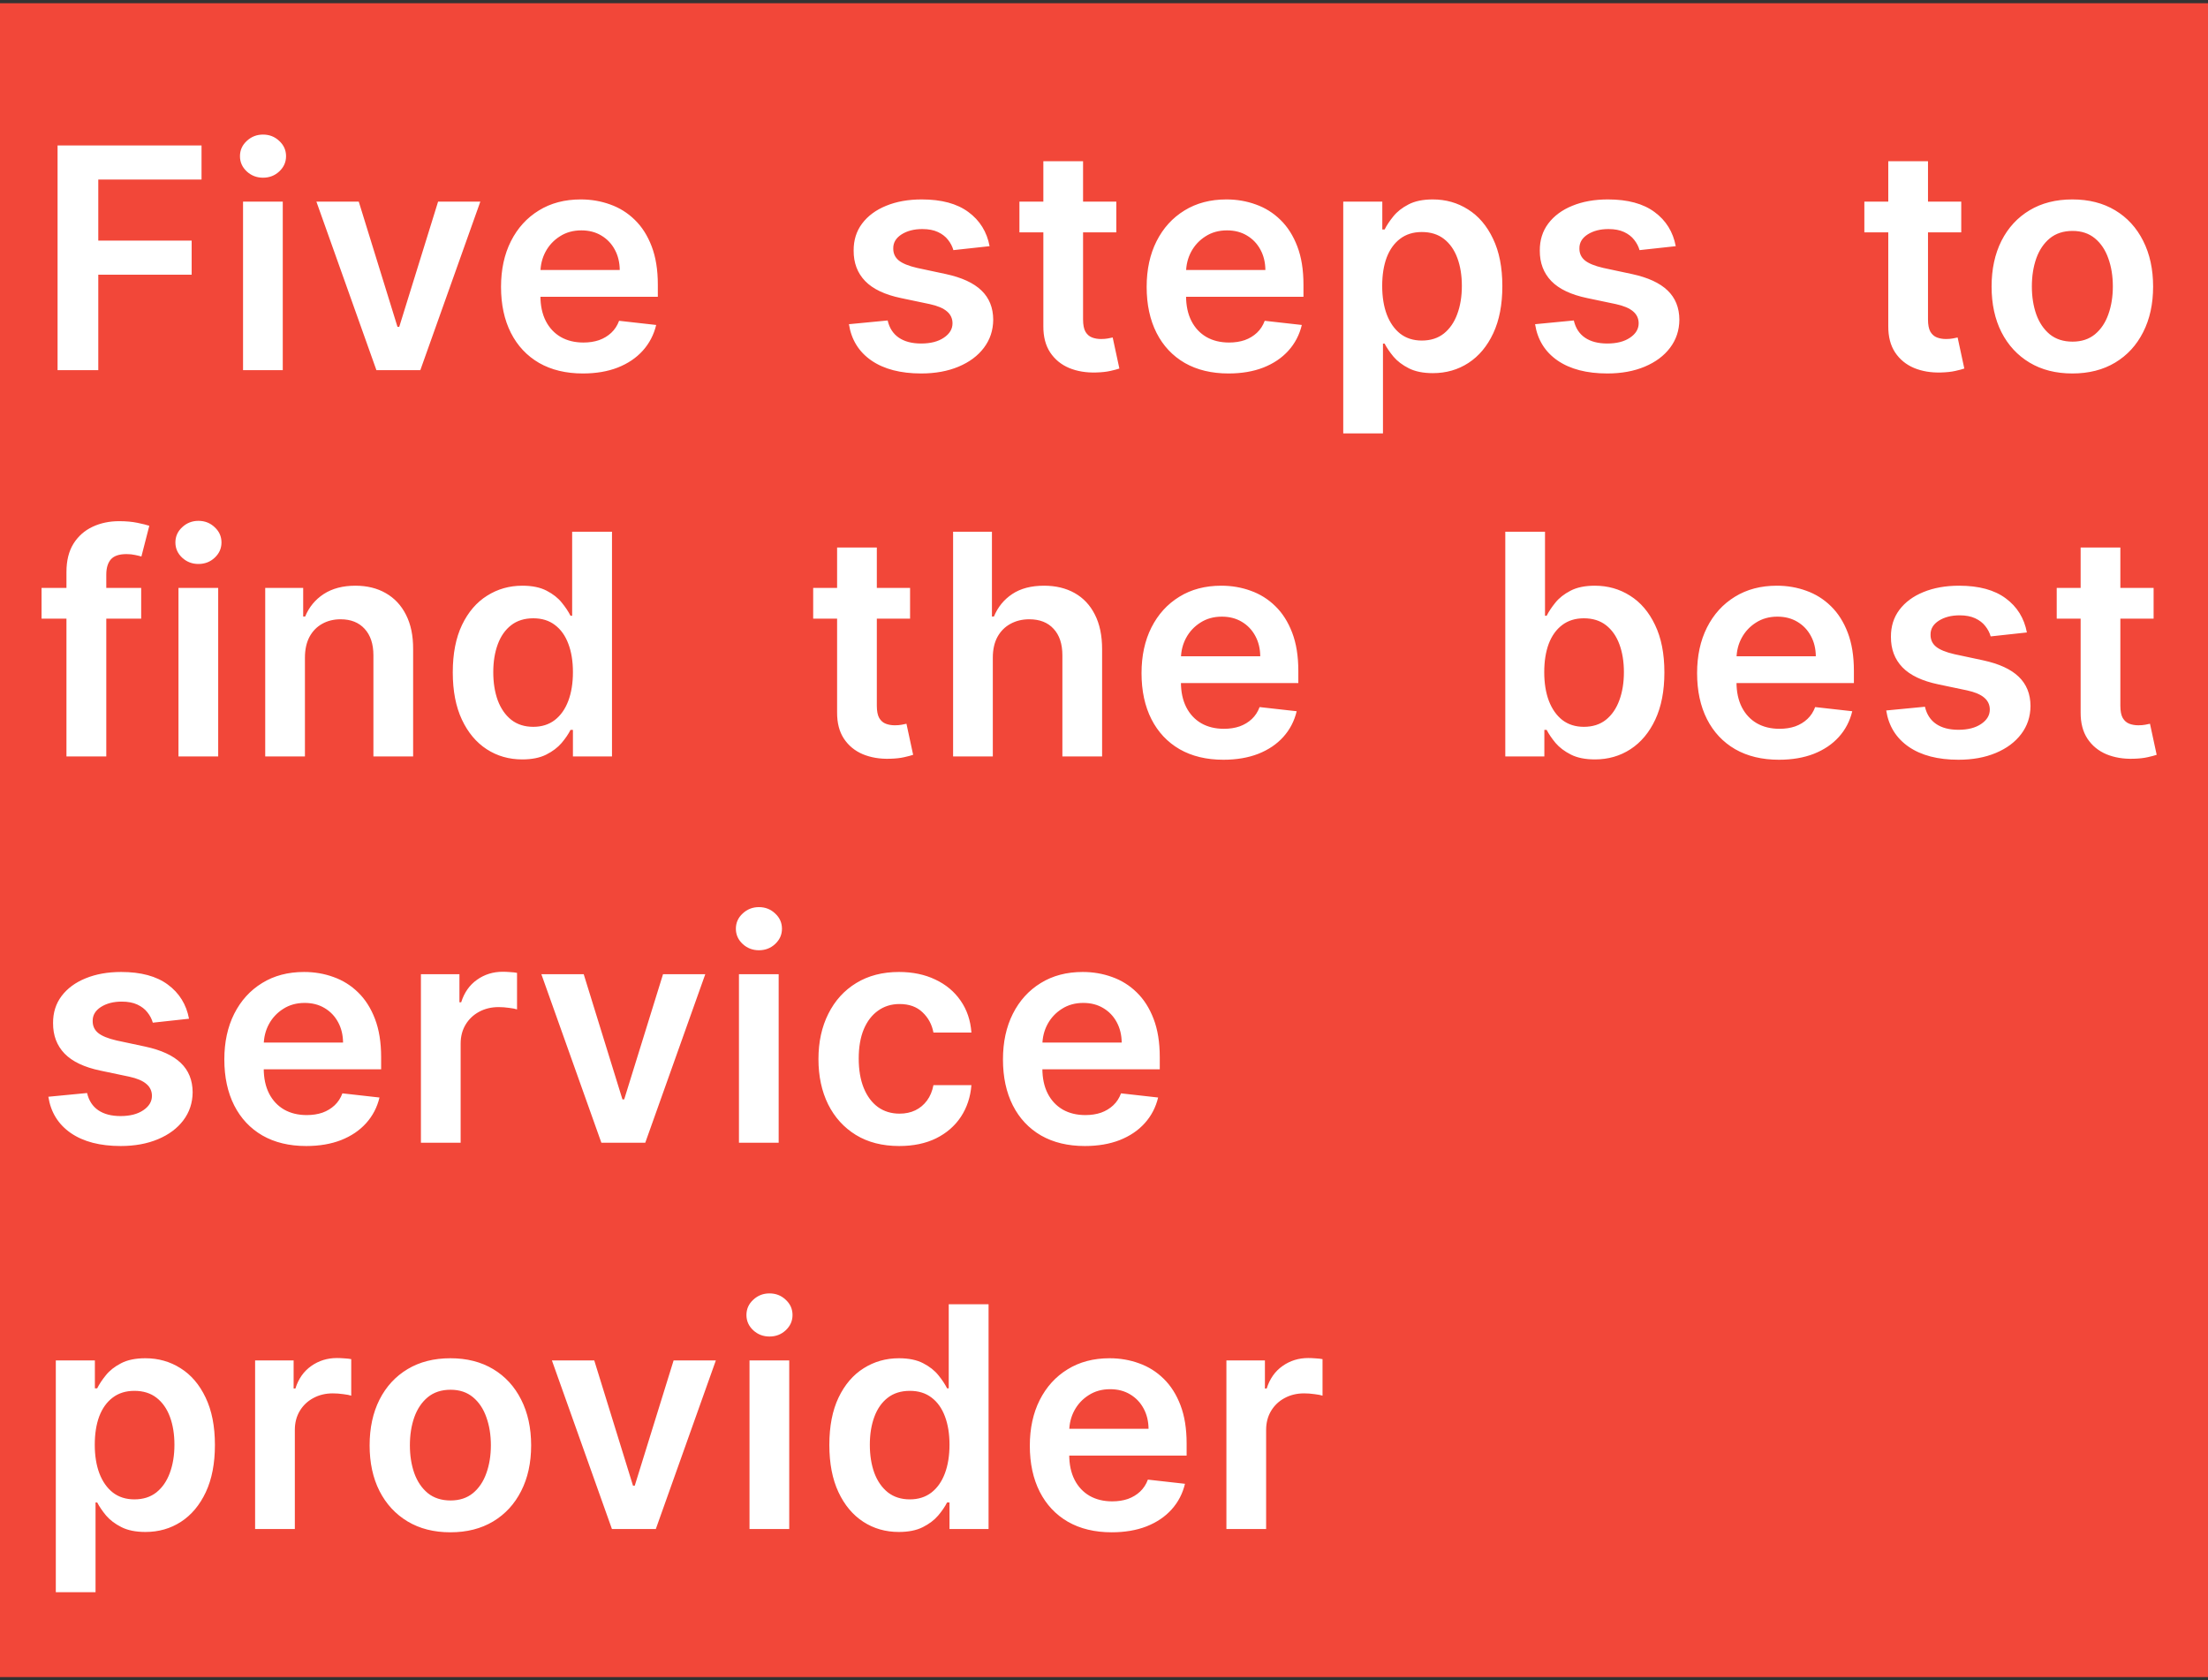 <svg width="343" height="261" viewBox="0 0 343 261" fill="none" xmlns="http://www.w3.org/2000/svg">
<rect x="0" y="0" width="343" height="261" fill="#333333" stroke="none"/>
<rect width="343" height="260" transform="translate(0 0.5)" fill="#F24739"/>
<path d="M8.943 57.5L8.943 22.591H31.307V27.892L15.267 27.892V37.369H29.773V42.67H15.267L15.267 57.5H8.943ZM37.755 57.5V31.318H43.926V57.5H37.755ZM40.858 27.602C39.88 27.602 39.039 27.278 38.335 26.631C37.63 25.972 37.278 25.182 37.278 24.261C37.278 23.329 37.63 22.54 38.335 21.892C39.039 21.233 39.88 20.903 40.858 20.903C41.846 20.903 42.687 21.233 43.38 21.892C44.085 22.54 44.437 23.329 44.437 24.261C44.437 25.182 44.085 25.972 43.38 26.631C42.687 27.278 41.846 27.602 40.858 27.602ZM74.617 31.318L65.294 57.5H58.475L49.151 31.318H55.731L61.748 50.767H62.021L68.055 31.318H74.617ZM90.548 58.011C87.923 58.011 85.656 57.466 83.746 56.375C81.849 55.273 80.388 53.716 79.366 51.705C78.343 49.682 77.832 47.301 77.832 44.562C77.832 41.869 78.343 39.506 79.366 37.472C80.4 35.426 81.843 33.835 83.695 32.699C85.548 31.551 87.724 30.977 90.224 30.977C91.837 30.977 93.36 31.239 94.792 31.761C96.235 32.273 97.508 33.068 98.61 34.148C99.724 35.227 100.599 36.602 101.235 38.273C101.871 39.932 102.19 41.909 102.19 44.205V46.097H80.729V41.938H96.275C96.263 40.756 96.008 39.705 95.508 38.784C95.008 37.852 94.309 37.119 93.411 36.585C92.525 36.051 91.491 35.784 90.309 35.784C89.048 35.784 87.94 36.091 86.985 36.705C86.031 37.307 85.286 38.102 84.752 39.091C84.229 40.068 83.962 41.142 83.951 42.312V45.943C83.951 47.466 84.229 48.773 84.786 49.864C85.343 50.943 86.121 51.773 87.121 52.352C88.121 52.92 89.292 53.205 90.633 53.205C91.531 53.205 92.343 53.08 93.07 52.83C93.798 52.568 94.428 52.188 94.962 51.688C95.496 51.188 95.9 50.568 96.173 49.83L101.934 50.477C101.57 52 100.877 53.33 99.854 54.466C98.843 55.591 97.548 56.466 95.968 57.091C94.388 57.705 92.582 58.011 90.548 58.011ZM153.728 38.239L148.103 38.852C147.944 38.284 147.666 37.75 147.268 37.25C146.882 36.75 146.359 36.347 145.7 36.04C145.041 35.733 144.234 35.58 143.279 35.58C141.995 35.58 140.916 35.858 140.041 36.415C139.177 36.972 138.751 37.693 138.762 38.58C138.751 39.341 139.029 39.96 139.598 40.438C140.177 40.915 141.132 41.307 142.461 41.614L146.927 42.568C149.404 43.102 151.245 43.949 152.45 45.108C153.666 46.267 154.279 47.784 154.291 49.659C154.279 51.307 153.797 52.761 152.842 54.023C151.899 55.273 150.586 56.25 148.904 56.955C147.223 57.659 145.291 58.011 143.109 58.011C139.904 58.011 137.325 57.341 135.37 56C133.416 54.648 132.251 52.767 131.876 50.358L137.893 49.778C138.166 50.96 138.745 51.852 139.632 52.455C140.518 53.057 141.672 53.358 143.092 53.358C144.558 53.358 145.734 53.057 146.62 52.455C147.518 51.852 147.967 51.108 147.967 50.222C147.967 49.472 147.677 48.852 147.098 48.364C146.529 47.875 145.643 47.5 144.439 47.239L139.973 46.301C137.461 45.778 135.603 44.898 134.399 43.659C133.194 42.409 132.598 40.83 132.609 38.92C132.598 37.307 133.035 35.909 133.922 34.727C134.819 33.534 136.064 32.614 137.654 31.966C139.257 31.307 141.103 30.977 143.194 30.977C146.262 30.977 148.677 31.631 150.439 32.938C152.211 34.244 153.308 36.011 153.728 38.239ZM173.413 31.318V36.091H158.362V31.318H173.413ZM162.078 25.046L168.248 25.046V49.625C168.248 50.455 168.373 51.091 168.623 51.534C168.884 51.966 169.225 52.261 169.646 52.42C170.066 52.58 170.532 52.659 171.043 52.659C171.43 52.659 171.782 52.631 172.1 52.574C172.43 52.517 172.68 52.466 172.85 52.42L173.89 57.244C173.56 57.358 173.089 57.483 172.475 57.619C171.873 57.756 171.134 57.835 170.259 57.858C168.714 57.903 167.322 57.67 166.083 57.159C164.845 56.636 163.862 55.83 163.134 54.739C162.418 53.648 162.066 52.284 162.078 50.648V25.046ZM190.843 58.011C188.218 58.011 185.951 57.466 184.042 56.375C182.144 55.273 180.684 53.716 179.661 51.705C178.638 49.682 178.127 47.301 178.127 44.562C178.127 41.869 178.638 39.506 179.661 37.472C180.695 35.426 182.138 33.835 183.991 32.699C185.843 31.551 188.019 30.977 190.519 30.977C192.133 30.977 193.655 31.239 195.087 31.761C196.53 32.273 197.803 33.068 198.905 34.148C200.019 35.227 200.894 36.602 201.53 38.273C202.167 39.932 202.485 41.909 202.485 44.205V46.097H181.025V41.938H196.57C196.559 40.756 196.303 39.705 195.803 38.784C195.303 37.852 194.604 37.119 193.707 36.585C192.82 36.051 191.786 35.784 190.604 35.784C189.343 35.784 188.235 36.091 187.28 36.705C186.326 37.307 185.582 38.102 185.047 39.091C184.525 40.068 184.258 41.142 184.246 42.312V45.943C184.246 47.466 184.525 48.773 185.082 49.864C185.638 50.943 186.417 51.773 187.417 52.352C188.417 52.92 189.587 53.205 190.928 53.205C191.826 53.205 192.638 53.08 193.366 52.83C194.093 52.568 194.724 52.188 195.258 51.688C195.792 51.188 196.195 50.568 196.468 49.83L202.229 50.477C201.866 52 201.172 53.33 200.15 54.466C199.138 55.591 197.843 56.466 196.263 57.091C194.684 57.705 192.877 58.011 190.843 58.011ZM208.665 67.318V31.318H214.733V35.648H215.091C215.409 35.011 215.858 34.335 216.438 33.619C217.017 32.892 217.801 32.273 218.79 31.761C219.779 31.239 221.04 30.977 222.574 30.977C224.597 30.977 226.421 31.494 228.046 32.528C229.682 33.551 230.978 35.068 231.932 37.08C232.898 39.08 233.381 41.534 233.381 44.443C233.381 47.318 232.909 49.761 231.966 51.773C231.023 53.784 229.739 55.318 228.114 56.375C226.489 57.432 224.648 57.96 222.591 57.96C221.091 57.96 219.847 57.71 218.858 57.21C217.87 56.71 217.074 56.108 216.472 55.403C215.881 54.688 215.421 54.011 215.091 53.375H214.836V67.318H208.665ZM214.716 44.409C214.716 46.102 214.955 47.585 215.432 48.858C215.921 50.131 216.62 51.125 217.529 51.841C218.449 52.545 219.563 52.898 220.87 52.898C222.233 52.898 223.375 52.534 224.296 51.807C225.216 51.068 225.909 50.062 226.375 48.79C226.853 47.506 227.091 46.045 227.091 44.409C227.091 42.784 226.858 41.341 226.392 40.08C225.926 38.818 225.233 37.83 224.313 37.114C223.392 36.398 222.245 36.04 220.87 36.04C219.551 36.04 218.432 36.386 217.512 37.08C216.591 37.773 215.892 38.744 215.415 39.994C214.949 41.244 214.716 42.716 214.716 44.409ZM260.318 38.239L254.693 38.852C254.534 38.284 254.256 37.75 253.858 37.25C253.472 36.75 252.949 36.347 252.29 36.04C251.631 35.733 250.824 35.58 249.869 35.58C248.585 35.58 247.506 35.858 246.631 36.415C245.767 36.972 245.341 37.693 245.352 38.58C245.341 39.341 245.619 39.96 246.188 40.438C246.767 40.915 247.722 41.307 249.051 41.614L253.517 42.568C255.994 43.102 257.835 43.949 259.04 45.108C260.256 46.267 260.869 47.784 260.881 49.659C260.869 51.307 260.387 52.761 259.432 54.023C258.489 55.273 257.176 56.25 255.494 56.955C253.813 57.659 251.881 58.011 249.699 58.011C246.494 58.011 243.915 57.341 241.96 56C240.006 54.648 238.841 52.767 238.466 50.358L244.483 49.778C244.756 50.96 245.335 51.852 246.222 52.455C247.108 53.057 248.261 53.358 249.682 53.358C251.148 53.358 252.324 53.057 253.21 52.455C254.108 51.852 254.557 51.108 254.557 50.222C254.557 49.472 254.267 48.852 253.688 48.364C253.119 47.875 252.233 47.5 251.029 47.239L246.563 46.301C244.051 45.778 242.193 44.898 240.989 43.659C239.784 42.409 239.188 40.83 239.199 38.92C239.188 37.307 239.625 35.909 240.511 34.727C241.409 33.534 242.654 32.614 244.244 31.966C245.847 31.307 247.693 30.977 249.784 30.977C252.852 30.977 255.267 31.631 257.029 32.938C258.801 34.244 259.898 36.011 260.318 38.239ZM304.668 31.318V36.091H289.617V31.318H304.668ZM293.333 25.046H299.503V49.625C299.503 50.455 299.628 51.091 299.878 51.534C300.14 51.966 300.481 52.261 300.901 52.42C301.321 52.58 301.787 52.659 302.299 52.659C302.685 52.659 303.037 52.631 303.356 52.574C303.685 52.517 303.935 52.466 304.106 52.42L305.145 57.244C304.816 57.358 304.344 57.483 303.731 57.619C303.128 57.756 302.39 57.835 301.515 57.858C299.969 57.903 298.577 57.67 297.339 57.159C296.1 56.636 295.117 55.83 294.39 54.739C293.674 53.648 293.321 52.284 293.333 50.648V25.046ZM321.928 58.011C319.371 58.011 317.155 57.449 315.28 56.324C313.405 55.199 311.95 53.625 310.916 51.602C309.894 49.58 309.382 47.216 309.382 44.511C309.382 41.807 309.894 39.438 310.916 37.403C311.95 35.369 313.405 33.79 315.28 32.665C317.155 31.54 319.371 30.977 321.928 30.977C324.485 30.977 326.7 31.54 328.575 32.665C330.45 33.79 331.899 35.369 332.922 37.403C333.956 39.438 334.473 41.807 334.473 44.511C334.473 47.216 333.956 49.58 332.922 51.602C331.899 53.625 330.45 55.199 328.575 56.324C326.7 57.449 324.485 58.011 321.928 58.011ZM321.962 53.068C323.348 53.068 324.507 52.688 325.439 51.926C326.371 51.153 327.064 50.119 327.519 48.824C327.985 47.528 328.218 46.085 328.218 44.494C328.218 42.892 327.985 41.443 327.519 40.148C327.064 38.841 326.371 37.801 325.439 37.028C324.507 36.256 323.348 35.869 321.962 35.869C320.541 35.869 319.36 36.256 318.416 37.028C317.485 37.801 316.786 38.841 316.32 40.148C315.865 41.443 315.638 42.892 315.638 44.494C315.638 46.085 315.865 47.528 316.32 48.824C316.786 50.119 317.485 51.153 318.416 51.926C319.36 52.688 320.541 53.068 321.962 53.068ZM21.932 91.318V96.091H6.455L6.455 91.318H21.932ZM10.324 117.5L10.324 88.847C10.324 87.085 10.688 85.619 11.415 84.449C12.153 83.278 13.142 82.403 14.381 81.824C15.619 81.244 16.994 80.954 18.506 80.954C19.574 80.954 20.523 81.04 21.352 81.21C22.182 81.381 22.796 81.534 23.193 81.671L21.966 86.443C21.704 86.364 21.375 86.284 20.977 86.204C20.579 86.114 20.136 86.068 19.648 86.068C18.5 86.068 17.688 86.347 17.21 86.903C16.744 87.449 16.511 88.233 16.511 89.256V117.5H10.324ZM27.724 117.5V91.318H33.895V117.5H27.724ZM30.826 87.602C29.849 87.602 29.008 87.278 28.304 86.631C27.599 85.972 27.247 85.182 27.247 84.261C27.247 83.329 27.599 82.54 28.304 81.892C29.008 81.233 29.849 80.903 30.826 80.903C31.815 80.903 32.656 81.233 33.349 81.892C34.054 82.54 34.406 83.329 34.406 84.261C34.406 85.182 34.054 85.972 33.349 86.631C32.656 87.278 31.815 87.602 30.826 87.602ZM47.37 102.159V117.5H41.2V91.318H47.098V95.767H47.404C48.007 94.301 48.967 93.136 50.285 92.273C51.615 91.409 53.257 90.977 55.211 90.977C57.018 90.977 58.592 91.364 59.933 92.136C61.285 92.909 62.331 94.028 63.069 95.494C63.819 96.96 64.189 98.739 64.177 100.83V117.5H58.007V101.784C58.007 100.034 57.552 98.665 56.643 97.676C55.745 96.688 54.501 96.193 52.91 96.193C51.831 96.193 50.87 96.432 50.029 96.909C49.2 97.375 48.546 98.051 48.069 98.938C47.603 99.824 47.37 100.898 47.37 102.159ZM81.126 117.96C79.069 117.96 77.228 117.432 75.603 116.375C73.978 115.318 72.694 113.784 71.751 111.773C70.808 109.761 70.336 107.318 70.336 104.443C70.336 101.534 70.813 99.079 71.768 97.079C72.734 95.068 74.035 93.551 75.671 92.528C77.308 91.494 79.131 90.977 81.143 90.977C82.677 90.977 83.938 91.239 84.927 91.761C85.915 92.273 86.7 92.892 87.279 93.619C87.859 94.335 88.308 95.011 88.626 95.648H88.881V82.591H95.069L95.069 117.5H89.001V113.375H88.626C88.308 114.011 87.847 114.687 87.245 115.403C86.643 116.108 85.847 116.71 84.859 117.21C83.87 117.71 82.626 117.96 81.126 117.96ZM82.847 112.898C84.154 112.898 85.268 112.545 86.188 111.841C87.109 111.125 87.808 110.131 88.285 108.858C88.762 107.585 89.001 106.102 89.001 104.409C89.001 102.716 88.762 101.244 88.285 99.994C87.819 98.744 87.126 97.773 86.205 97.079C85.296 96.386 84.177 96.04 82.847 96.04C81.472 96.04 80.325 96.398 79.404 97.114C78.484 97.829 77.79 98.818 77.325 100.08C76.859 101.341 76.626 102.784 76.626 104.409C76.626 106.045 76.859 107.506 77.325 108.79C77.802 110.062 78.501 111.068 79.421 111.807C80.353 112.534 81.495 112.898 82.847 112.898ZM141.375 91.318V96.091H126.323V91.318H141.375ZM130.039 85.046H136.21V109.625C136.21 110.455 136.335 111.091 136.585 111.534C136.846 111.966 137.187 112.261 137.608 112.42C138.028 112.58 138.494 112.659 139.005 112.659C139.392 112.659 139.744 112.631 140.062 112.574C140.392 112.517 140.642 112.466 140.812 112.42L141.852 117.244C141.522 117.358 141.051 117.483 140.437 117.619C139.835 117.756 139.096 117.835 138.221 117.858C136.676 117.903 135.284 117.67 134.045 117.159C132.806 116.636 131.823 115.83 131.096 114.739C130.38 113.648 130.028 112.284 130.039 110.648V85.046ZM154.228 102.159V117.5H148.058V82.591H154.092V95.767H154.399C155.012 94.29 155.961 93.125 157.245 92.273C158.541 91.409 160.188 90.977 162.188 90.977C164.006 90.977 165.592 91.358 166.944 92.119C168.296 92.881 169.342 93.994 170.08 95.46C170.83 96.926 171.205 98.716 171.205 100.83V117.5H165.035V101.784C165.035 100.023 164.58 98.653 163.671 97.676C162.774 96.688 161.512 96.193 159.887 96.193C158.796 96.193 157.819 96.432 156.955 96.909C156.103 97.375 155.433 98.051 154.944 98.938C154.467 99.824 154.228 100.898 154.228 102.159ZM190.046 118.011C187.421 118.011 185.154 117.466 183.245 116.375C181.347 115.273 179.887 113.716 178.864 111.705C177.842 109.682 177.33 107.301 177.33 104.562C177.33 101.869 177.842 99.506 178.864 97.472C179.898 95.426 181.342 93.835 183.194 92.699C185.046 91.551 187.222 90.977 189.722 90.977C191.336 90.977 192.859 91.239 194.29 91.761C195.734 92.273 197.006 93.068 198.109 94.148C199.222 95.227 200.097 96.602 200.734 98.273C201.37 99.932 201.688 101.909 201.688 104.205V106.097H180.228V101.937H195.773C195.762 100.756 195.506 99.704 195.006 98.784C194.506 97.852 193.807 97.119 192.91 96.585C192.023 96.051 190.989 95.784 189.807 95.784C188.546 95.784 187.438 96.091 186.484 96.704C185.529 97.307 184.785 98.102 184.251 99.091C183.728 100.068 183.461 101.142 183.449 102.312V105.943C183.449 107.466 183.728 108.773 184.285 109.864C184.842 110.943 185.62 111.773 186.62 112.352C187.62 112.92 188.79 113.205 190.131 113.205C191.029 113.205 191.842 113.08 192.569 112.83C193.296 112.568 193.927 112.187 194.461 111.687C194.995 111.187 195.398 110.568 195.671 109.83L201.432 110.477C201.069 112 200.376 113.33 199.353 114.466C198.342 115.591 197.046 116.466 195.467 117.091C193.887 117.705 192.08 118.011 190.046 118.011ZM233.838 117.5V82.591H240.008V95.648H240.264C240.582 95.011 241.031 94.335 241.61 93.619C242.19 92.892 242.974 92.273 243.963 91.761C244.951 91.239 246.213 90.977 247.747 90.977C249.769 90.977 251.593 91.494 253.218 92.528C254.855 93.551 256.15 95.068 257.105 97.079C258.071 99.079 258.553 101.534 258.553 104.443C258.553 107.318 258.082 109.761 257.139 111.773C256.196 113.784 254.911 115.318 253.286 116.375C251.661 117.432 249.821 117.96 247.764 117.96C246.264 117.96 245.019 117.71 244.031 117.21C243.042 116.71 242.247 116.108 241.644 115.403C241.053 114.687 240.593 114.011 240.264 113.375H239.906V117.5H233.838ZM239.889 104.409C239.889 106.102 240.127 107.585 240.605 108.858C241.093 110.131 241.792 111.125 242.701 111.841C243.622 112.545 244.735 112.898 246.042 112.898C247.406 112.898 248.548 112.534 249.468 111.807C250.389 111.068 251.082 110.062 251.548 108.79C252.025 107.506 252.264 106.045 252.264 104.409C252.264 102.784 252.031 101.341 251.565 100.08C251.099 98.818 250.406 97.829 249.485 97.114C248.565 96.398 247.417 96.04 246.042 96.04C244.724 96.04 243.605 96.386 242.684 97.079C241.764 97.773 241.065 98.744 240.588 99.994C240.122 101.244 239.889 102.716 239.889 104.409ZM276.35 118.011C273.725 118.011 271.458 117.466 269.549 116.375C267.651 115.273 266.191 113.716 265.168 111.705C264.146 109.682 263.634 107.301 263.634 104.562C263.634 101.869 264.146 99.506 265.168 97.472C266.202 95.426 267.646 93.835 269.498 92.699C271.35 91.551 273.526 90.977 276.026 90.977C277.64 90.977 279.163 91.239 280.594 91.761C282.038 92.273 283.31 93.068 284.413 94.148C285.526 95.227 286.401 96.602 287.038 98.273C287.674 99.932 287.992 101.909 287.992 104.205V106.097H266.532V101.937H282.077C282.066 100.756 281.81 99.704 281.31 98.784C280.81 97.852 280.111 97.119 279.214 96.585C278.327 96.051 277.293 95.784 276.111 95.784C274.85 95.784 273.742 96.091 272.788 96.704C271.833 97.307 271.089 98.102 270.555 99.091C270.032 100.068 269.765 101.142 269.754 102.312V105.943C269.754 107.466 270.032 108.773 270.589 109.864C271.146 110.943 271.924 111.773 272.924 112.352C273.924 112.92 275.094 113.205 276.435 113.205C277.333 113.205 278.146 113.08 278.873 112.83C279.6 112.568 280.231 112.187 280.765 111.687C281.299 111.187 281.702 110.568 281.975 109.83L287.736 110.477C287.373 112 286.68 113.33 285.657 114.466C284.646 115.591 283.35 116.466 281.771 117.091C280.191 117.705 278.384 118.011 276.35 118.011ZM314.865 98.239L309.24 98.852C309.081 98.284 308.803 97.75 308.405 97.25C308.019 96.75 307.496 96.347 306.837 96.04C306.178 95.733 305.371 95.579 304.417 95.579C303.133 95.579 302.053 95.858 301.178 96.415C300.314 96.972 299.888 97.693 299.9 98.579C299.888 99.341 300.167 99.96 300.735 100.437C301.314 100.915 302.269 101.307 303.598 101.614L308.064 102.568C310.542 103.102 312.383 103.949 313.587 105.108C314.803 106.267 315.417 107.784 315.428 109.659C315.417 111.307 314.934 112.761 313.979 114.023C313.036 115.273 311.723 116.25 310.042 116.955C308.36 117.659 306.428 118.011 304.246 118.011C301.042 118.011 298.462 117.341 296.508 116C294.553 114.648 293.388 112.767 293.013 110.358L299.03 109.778C299.303 110.96 299.883 111.852 300.769 112.455C301.655 113.057 302.809 113.358 304.229 113.358C305.695 113.358 306.871 113.057 307.758 112.455C308.655 111.852 309.104 111.108 309.104 110.222C309.104 109.472 308.814 108.852 308.235 108.364C307.667 107.875 306.78 107.5 305.576 107.239L301.11 106.301C298.598 105.778 296.74 104.898 295.536 103.659C294.331 102.409 293.735 100.83 293.746 98.921C293.735 97.307 294.172 95.909 295.059 94.727C295.956 93.534 297.201 92.614 298.792 91.966C300.394 91.307 302.24 90.977 304.331 90.977C307.4 90.977 309.814 91.631 311.576 92.938C313.348 94.244 314.445 96.011 314.865 98.239ZM334.55 91.318V96.091H319.499V91.318H334.55ZM323.215 85.046H329.385V109.625C329.385 110.455 329.51 111.091 329.76 111.534C330.022 111.966 330.362 112.261 330.783 112.42C331.203 112.58 331.669 112.659 332.181 112.659C332.567 112.659 332.919 112.631 333.237 112.574C333.567 112.517 333.817 112.466 333.987 112.42L335.027 117.244C334.698 117.358 334.226 117.483 333.612 117.619C333.01 117.756 332.272 117.835 331.397 117.858C329.851 117.903 328.459 117.67 327.22 117.159C325.982 116.636 324.999 115.83 324.272 114.739C323.556 113.648 323.203 112.284 323.215 110.648V85.046ZM29.364 158.239L23.739 158.852C23.579 158.284 23.301 157.75 22.903 157.25C22.517 156.75 21.994 156.347 21.335 156.04C20.676 155.733 19.869 155.58 18.915 155.58C17.631 155.58 16.551 155.858 15.676 156.415C14.812 156.972 14.386 157.693 14.398 158.58C14.386 159.341 14.665 159.96 15.233 160.438C15.812 160.915 16.767 161.307 18.097 161.614L22.562 162.568C25.04 163.102 26.881 163.949 28.085 165.108C29.301 166.267 29.915 167.784 29.926 169.659C29.915 171.307 29.432 172.761 28.477 174.023C27.534 175.273 26.222 176.25 24.54 176.955C22.858 177.659 20.926 178.011 18.744 178.011C15.54 178.011 12.96 177.341 11.006 176C9.051 174.648 7.886 172.767 7.511 170.358L13.528 169.778C13.801 170.96 14.381 171.852 15.267 172.455C16.153 173.057 17.307 173.358 18.727 173.358C20.193 173.358 21.369 173.057 22.256 172.455C23.153 171.852 23.602 171.108 23.602 170.222C23.602 169.472 23.312 168.852 22.733 168.364C22.165 167.875 21.278 167.5 20.074 167.239L15.608 166.301C13.097 165.778 11.239 164.898 10.034 163.659C8.83 162.409 8.233 160.83 8.244 158.92C8.233 157.307 8.67 155.909 9.557 154.727C10.454 153.534 11.699 152.614 13.29 151.966C14.892 151.307 16.739 150.977 18.829 150.977C21.898 150.977 24.312 151.631 26.074 152.938C27.847 154.244 28.943 156.011 29.364 158.239ZM47.565 178.011C44.94 178.011 42.673 177.466 40.764 176.375C38.866 175.273 37.406 173.716 36.383 171.705C35.361 169.682 34.849 167.301 34.849 164.562C34.849 161.869 35.361 159.506 36.383 157.472C37.417 155.426 38.861 153.835 40.713 152.699C42.565 151.551 44.741 150.977 47.241 150.977C48.855 150.977 50.378 151.239 51.809 151.761C53.253 152.273 54.525 153.068 55.628 154.148C56.741 155.227 57.616 156.602 58.253 158.273C58.889 159.932 59.207 161.909 59.207 164.205V166.097H37.747V161.938H53.292C53.281 160.756 53.025 159.705 52.525 158.784C52.025 157.852 51.327 157.119 50.429 156.585C49.542 156.051 48.508 155.784 47.327 155.784C46.065 155.784 44.957 156.091 44.003 156.705C43.048 157.307 42.304 158.102 41.77 159.091C41.247 160.068 40.98 161.142 40.968 162.312V165.943C40.968 167.466 41.247 168.773 41.804 169.864C42.361 170.943 43.139 171.773 44.139 172.352C45.139 172.92 46.309 173.205 47.65 173.205C48.548 173.205 49.361 173.08 50.088 172.83C50.815 172.568 51.446 172.188 51.98 171.688C52.514 171.188 52.917 170.568 53.19 169.83L58.952 170.477C58.588 172 57.895 173.33 56.872 174.466C55.861 175.591 54.565 176.466 52.986 177.091C51.406 177.705 49.599 178.011 47.565 178.011ZM65.387 177.5L65.387 151.318H71.37V155.682H71.643C72.12 154.17 72.939 153.006 74.098 152.188C75.268 151.358 76.603 150.943 78.103 150.943C78.444 150.943 78.825 150.96 79.245 150.994C79.677 151.017 80.035 151.057 80.319 151.114V156.79C80.058 156.699 79.643 156.619 79.075 156.551C78.518 156.472 77.978 156.432 77.456 156.432C76.331 156.432 75.319 156.676 74.421 157.165C73.535 157.642 72.836 158.307 72.325 159.159C71.814 160.011 71.558 160.994 71.558 162.108V177.5H65.387ZM109.562 151.318L100.238 177.5H93.42L84.096 151.318H90.675L96.692 170.767H96.965L102.999 151.318H109.562ZM114.792 177.5V151.318H120.962V177.5H114.792ZM117.894 147.602C116.917 147.602 116.076 147.278 115.371 146.631C114.667 145.972 114.314 145.182 114.314 144.261C114.314 143.33 114.667 142.54 115.371 141.892C116.076 141.233 116.917 140.903 117.894 140.903C118.883 140.903 119.724 141.233 120.417 141.892C121.121 142.54 121.474 143.33 121.474 144.261C121.474 145.182 121.121 145.972 120.417 146.631C119.724 147.278 118.883 147.602 117.894 147.602ZM139.688 178.011C137.074 178.011 134.83 177.438 132.955 176.29C131.091 175.142 129.654 173.557 128.642 171.534C127.642 169.5 127.142 167.159 127.142 164.511C127.142 161.852 127.654 159.506 128.676 157.472C129.699 155.426 131.142 153.835 133.006 152.699C134.881 151.551 137.097 150.977 139.654 150.977C141.779 150.977 143.659 151.369 145.296 152.153C146.943 152.926 148.256 154.023 149.233 155.443C150.211 156.852 150.767 158.5 150.904 160.386H145.006C144.767 159.125 144.199 158.074 143.301 157.233C142.415 156.381 141.228 155.955 139.739 155.955C138.478 155.955 137.37 156.295 136.415 156.977C135.461 157.648 134.716 158.614 134.182 159.875C133.659 161.136 133.398 162.648 133.398 164.409C133.398 166.193 133.659 167.727 134.182 169.011C134.705 170.284 135.438 171.267 136.381 171.96C137.336 172.642 138.455 172.983 139.739 172.983C140.648 172.983 141.461 172.812 142.176 172.472C142.904 172.119 143.512 171.614 144 170.955C144.489 170.295 144.824 169.494 145.006 168.551H150.904C150.756 170.403 150.211 172.045 149.267 173.477C148.324 174.898 147.04 176.011 145.415 176.818C143.79 177.614 141.881 178.011 139.688 178.011ZM168.521 178.011C165.896 178.011 163.629 177.466 161.72 176.375C159.822 175.273 158.362 173.716 157.34 171.705C156.317 169.682 155.805 167.301 155.805 164.562C155.805 161.869 156.317 159.506 157.34 157.472C158.374 155.426 159.817 153.835 161.669 152.699C163.521 151.551 165.697 150.977 168.197 150.977C169.811 150.977 171.334 151.239 172.766 151.761C174.209 152.273 175.482 153.068 176.584 154.148C177.697 155.227 178.572 156.602 179.209 158.273C179.845 159.932 180.163 161.909 180.163 164.205V166.097H158.703V161.938H174.249C174.237 160.756 173.982 159.705 173.482 158.784C172.982 157.852 172.283 157.119 171.385 156.585C170.499 156.051 169.465 155.784 168.283 155.784C167.021 155.784 165.913 156.091 164.959 156.705C164.004 157.307 163.26 158.102 162.726 159.091C162.203 160.068 161.936 161.142 161.925 162.312V165.943C161.925 167.466 162.203 168.773 162.76 169.864C163.317 170.943 164.095 171.773 165.095 172.352C166.095 172.92 167.266 173.205 168.607 173.205C169.504 173.205 170.317 173.08 171.044 172.83C171.771 172.568 172.402 172.188 172.936 171.688C173.47 171.188 173.874 170.568 174.146 169.83L179.908 170.477C179.544 172 178.851 173.33 177.828 174.466C176.817 175.591 175.521 176.466 173.942 177.091C172.362 177.705 170.555 178.011 168.521 178.011ZM8.67 247.318L8.67 211.318H14.739V215.648H15.097C15.415 215.011 15.864 214.335 16.443 213.619C17.023 212.892 17.807 212.273 18.796 211.761C19.784 211.239 21.046 210.977 22.579 210.977C24.602 210.977 26.426 211.494 28.051 212.528C29.688 213.551 30.983 215.068 31.938 217.08C32.903 219.08 33.386 221.534 33.386 224.443C33.386 227.318 32.915 229.761 31.972 231.773C31.028 233.784 29.744 235.318 28.119 236.375C26.494 237.432 24.653 237.96 22.597 237.96C21.097 237.96 19.852 237.71 18.864 237.21C17.875 236.71 17.079 236.108 16.477 235.403C15.886 234.687 15.426 234.011 15.097 233.375H14.841L14.841 247.318H8.67ZM14.722 224.409C14.722 226.102 14.96 227.585 15.438 228.858C15.926 230.131 16.625 231.125 17.534 231.841C18.454 232.545 19.568 232.898 20.875 232.898C22.239 232.898 23.381 232.534 24.301 231.807C25.222 231.068 25.915 230.062 26.381 228.79C26.858 227.506 27.097 226.045 27.097 224.409C27.097 222.784 26.864 221.341 26.398 220.08C25.932 218.818 25.239 217.83 24.318 217.114C23.398 216.398 22.25 216.04 20.875 216.04C19.557 216.04 18.438 216.386 17.517 217.08C16.597 217.773 15.898 218.744 15.421 219.994C14.954 221.244 14.722 222.716 14.722 224.409ZM39.63 237.5V211.318H45.613V215.682H45.886C46.363 214.17 47.182 213.006 48.341 212.188C49.511 211.358 50.846 210.943 52.346 210.943C52.687 210.943 53.068 210.96 53.488 210.994C53.92 211.017 54.278 211.057 54.562 211.114V216.79C54.301 216.699 53.886 216.619 53.318 216.551C52.761 216.472 52.221 216.432 51.699 216.432C50.574 216.432 49.562 216.676 48.664 217.165C47.778 217.642 47.079 218.307 46.568 219.159C46.057 220.011 45.801 220.994 45.801 222.108V237.5H39.63ZM69.964 238.011C67.407 238.011 65.191 237.449 63.316 236.324C61.441 235.199 59.987 233.625 58.953 231.602C57.93 229.58 57.419 227.216 57.419 224.511C57.419 221.807 57.93 219.437 58.953 217.403C59.987 215.369 61.441 213.79 63.316 212.665C65.191 211.54 67.407 210.977 69.964 210.977C72.521 210.977 74.737 211.54 76.612 212.665C78.487 213.79 79.936 215.369 80.958 217.403C81.992 219.437 82.51 221.807 82.51 224.511C82.51 227.216 81.992 229.58 80.958 231.602C79.936 233.625 78.487 235.199 76.612 236.324C74.737 237.449 72.521 238.011 69.964 238.011ZM69.998 233.068C71.385 233.068 72.544 232.687 73.475 231.926C74.407 231.153 75.1 230.119 75.555 228.824C76.021 227.528 76.254 226.085 76.254 224.494C76.254 222.892 76.021 221.443 75.555 220.148C75.1 218.841 74.407 217.801 73.475 217.028C72.544 216.256 71.385 215.869 69.998 215.869C68.578 215.869 67.396 216.256 66.453 217.028C65.521 217.801 64.822 218.841 64.356 220.148C63.901 221.443 63.674 222.892 63.674 224.494C63.674 226.085 63.901 227.528 64.356 228.824C64.822 230.119 65.521 231.153 66.453 231.926C67.396 232.687 68.578 233.068 69.998 233.068ZM111.202 211.318L101.879 237.5H95.06L85.737 211.318H92.316L98.333 230.767H98.606L104.64 211.318H111.202ZM116.432 237.5V211.318H122.603V237.5H116.432ZM119.535 207.602C118.557 207.602 117.716 207.278 117.012 206.631C116.307 205.972 115.955 205.182 115.955 204.261C115.955 203.33 116.307 202.54 117.012 201.892C117.716 201.233 118.557 200.903 119.535 200.903C120.523 200.903 121.364 201.233 122.057 201.892C122.762 202.54 123.114 203.33 123.114 204.261C123.114 205.182 122.762 205.972 122.057 206.631C121.364 207.278 120.523 207.602 119.535 207.602ZM139.624 237.96C137.567 237.96 135.726 237.432 134.101 236.375C132.476 235.318 131.192 233.784 130.249 231.773C129.306 229.761 128.834 227.318 128.834 224.443C128.834 221.534 129.311 219.08 130.266 217.08C131.232 215.068 132.533 213.551 134.169 212.528C135.806 211.494 137.63 210.977 139.641 210.977C141.175 210.977 142.436 211.239 143.425 211.761C144.414 212.273 145.198 212.892 145.777 213.619C146.357 214.335 146.806 215.011 147.124 215.648H147.38L147.38 202.591H153.567L153.567 237.5H147.499V233.375H147.124C146.806 234.011 146.345 234.687 145.743 235.403C145.141 236.108 144.345 236.71 143.357 237.21C142.368 237.71 141.124 237.96 139.624 237.96ZM141.345 232.898C142.652 232.898 143.766 232.545 144.686 231.841C145.607 231.125 146.306 230.131 146.783 228.858C147.26 227.585 147.499 226.102 147.499 224.409C147.499 222.716 147.26 221.244 146.783 219.994C146.317 218.744 145.624 217.773 144.703 217.08C143.794 216.386 142.675 216.04 141.345 216.04C139.97 216.04 138.823 216.398 137.902 217.114C136.982 217.83 136.289 218.818 135.823 220.08C135.357 221.341 135.124 222.784 135.124 224.409C135.124 226.045 135.357 227.506 135.823 228.79C136.3 230.062 136.999 231.068 137.919 231.807C138.851 232.534 139.993 232.898 141.345 232.898ZM172.693 238.011C170.068 238.011 167.801 237.466 165.892 236.375C163.994 235.273 162.534 233.716 161.511 231.705C160.489 229.682 159.977 227.301 159.977 224.562C159.977 221.869 160.489 219.506 161.511 217.472C162.546 215.426 163.989 213.835 165.841 212.699C167.693 211.551 169.869 210.977 172.369 210.977C173.983 210.977 175.506 211.239 176.938 211.761C178.381 212.273 179.653 213.068 180.756 214.148C181.869 215.227 182.744 216.602 183.381 218.273C184.017 219.932 184.335 221.909 184.335 224.205V226.097H162.875V221.938H178.421C178.409 220.756 178.153 219.705 177.653 218.784C177.153 217.852 176.455 217.119 175.557 216.585C174.671 216.051 173.636 215.784 172.455 215.784C171.193 215.784 170.085 216.091 169.131 216.705C168.176 217.307 167.432 218.102 166.898 219.091C166.375 220.068 166.108 221.142 166.097 222.312V225.943C166.097 227.466 166.375 228.773 166.932 229.864C167.489 230.943 168.267 231.773 169.267 232.352C170.267 232.92 171.438 233.205 172.778 233.205C173.676 233.205 174.489 233.08 175.216 232.83C175.943 232.568 176.574 232.188 177.108 231.688C177.642 231.188 178.046 230.568 178.318 229.83L184.08 230.477C183.716 232 183.023 233.33 182 234.466C180.989 235.591 179.693 236.466 178.114 237.091C176.534 237.705 174.727 238.011 172.693 238.011ZM190.515 237.5V211.318H196.498V215.682H196.771C197.248 214.17 198.067 213.006 199.226 212.188C200.396 211.358 201.731 210.943 203.231 210.943C203.572 210.943 203.953 210.96 204.373 210.994C204.805 211.017 205.163 211.057 205.447 211.114V216.79C205.186 216.699 204.771 216.619 204.203 216.551C203.646 216.472 203.106 216.432 202.584 216.432C201.459 216.432 200.447 216.676 199.55 217.165C198.663 217.642 197.964 218.307 197.453 219.159C196.942 220.011 196.686 220.994 196.686 222.108V237.5H190.515Z" fill="white"/>
</svg>
